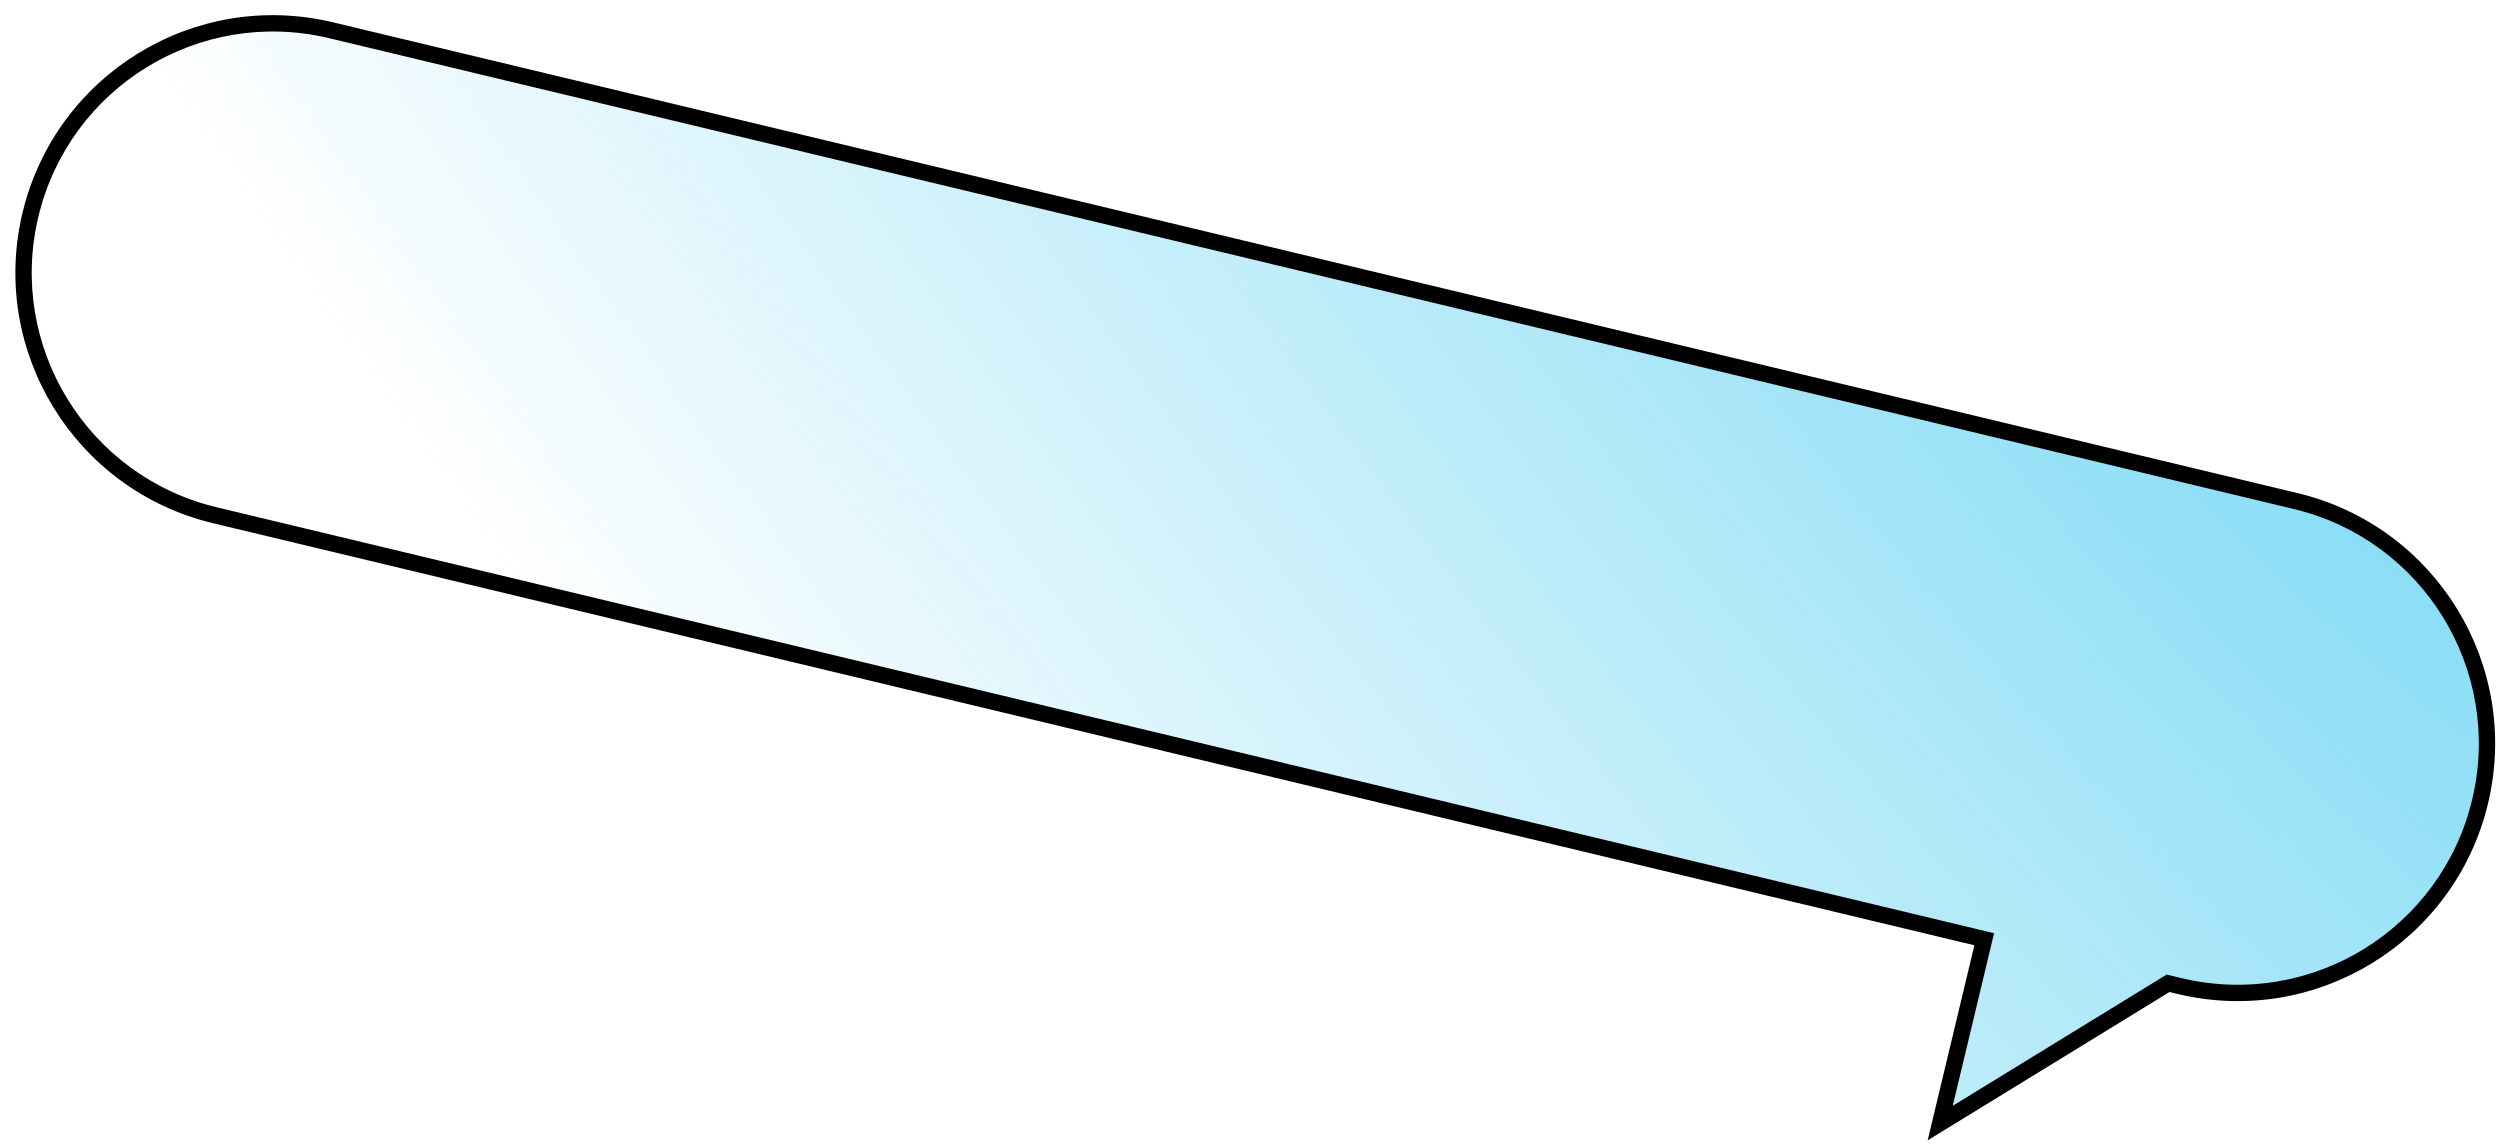 <?xml version="1.0" encoding="UTF-8"?> <svg xmlns="http://www.w3.org/2000/svg" width="153" height="70" viewBox="0 0 153 70" fill="none"><path fill-rule="evenodd" clip-rule="evenodd" d="M20.261 1.852C12.065 -0.112 3.829 4.94 1.865 13.136C-0.099 21.332 4.953 29.568 13.149 31.532L121.435 57.482L118.739 68.732L132.686 60.178L133.384 60.345C141.58 62.309 149.816 57.257 151.78 49.061C153.744 40.865 148.692 32.629 140.496 30.665L20.261 1.852Z" fill="url(#paint0_radial_40_2006)"></path><path d="M20.261 1.852L20.378 1.365L20.261 1.852ZM13.149 31.532L13.032 32.019L13.149 31.532ZM121.435 57.482L121.922 57.598L122.038 57.112L121.552 56.996L121.435 57.482ZM118.739 68.732L118.253 68.616L117.972 69.79L119.001 69.158L118.739 68.732ZM132.686 60.178L132.802 59.692L132.601 59.643L132.424 59.752L132.686 60.178ZM140.496 30.665L140.38 31.151L140.496 30.665ZM2.351 13.252C4.251 5.325 12.217 0.438 20.145 2.338L20.378 1.365C11.913 -0.663 3.407 4.555 1.379 13.019L2.351 13.252ZM13.265 31.046C5.338 29.146 0.451 21.18 2.351 13.252L1.379 13.019C-0.65 21.484 4.568 29.99 13.032 32.019L13.265 31.046ZM121.552 56.996L13.265 31.046L13.032 32.019L121.319 57.968L121.552 56.996ZM119.226 68.849L121.922 57.598L120.949 57.365L118.253 68.616L119.226 68.849ZM132.424 59.752L118.478 68.306L119.001 69.158L132.947 60.604L132.424 59.752ZM133.5 59.859L132.802 59.692L132.569 60.664L133.267 60.831L133.5 59.859ZM151.294 48.944C149.394 56.872 141.428 61.759 133.5 59.859L133.267 60.831C141.732 62.86 150.238 57.642 152.266 49.178L151.294 48.944ZM140.38 31.151C148.307 33.05 153.194 41.017 151.294 48.944L152.266 49.178C154.295 40.713 149.077 32.207 140.613 30.178L140.38 31.151ZM20.145 2.338L140.38 31.151L140.613 30.178L20.378 1.365L20.145 2.338Z" fill="black"></path><defs><radialGradient id="paint0_radial_40_2006" cx="0" cy="0" r="1" gradientUnits="userSpaceOnUse" gradientTransform="translate(134.826 3.632) rotate(142.046) scale(102.68 346.689)"><stop stop-color="#7BD9F4"></stop><stop offset="1" stop-color="#7BD9F4" stop-opacity="0"></stop></radialGradient></defs></svg> 